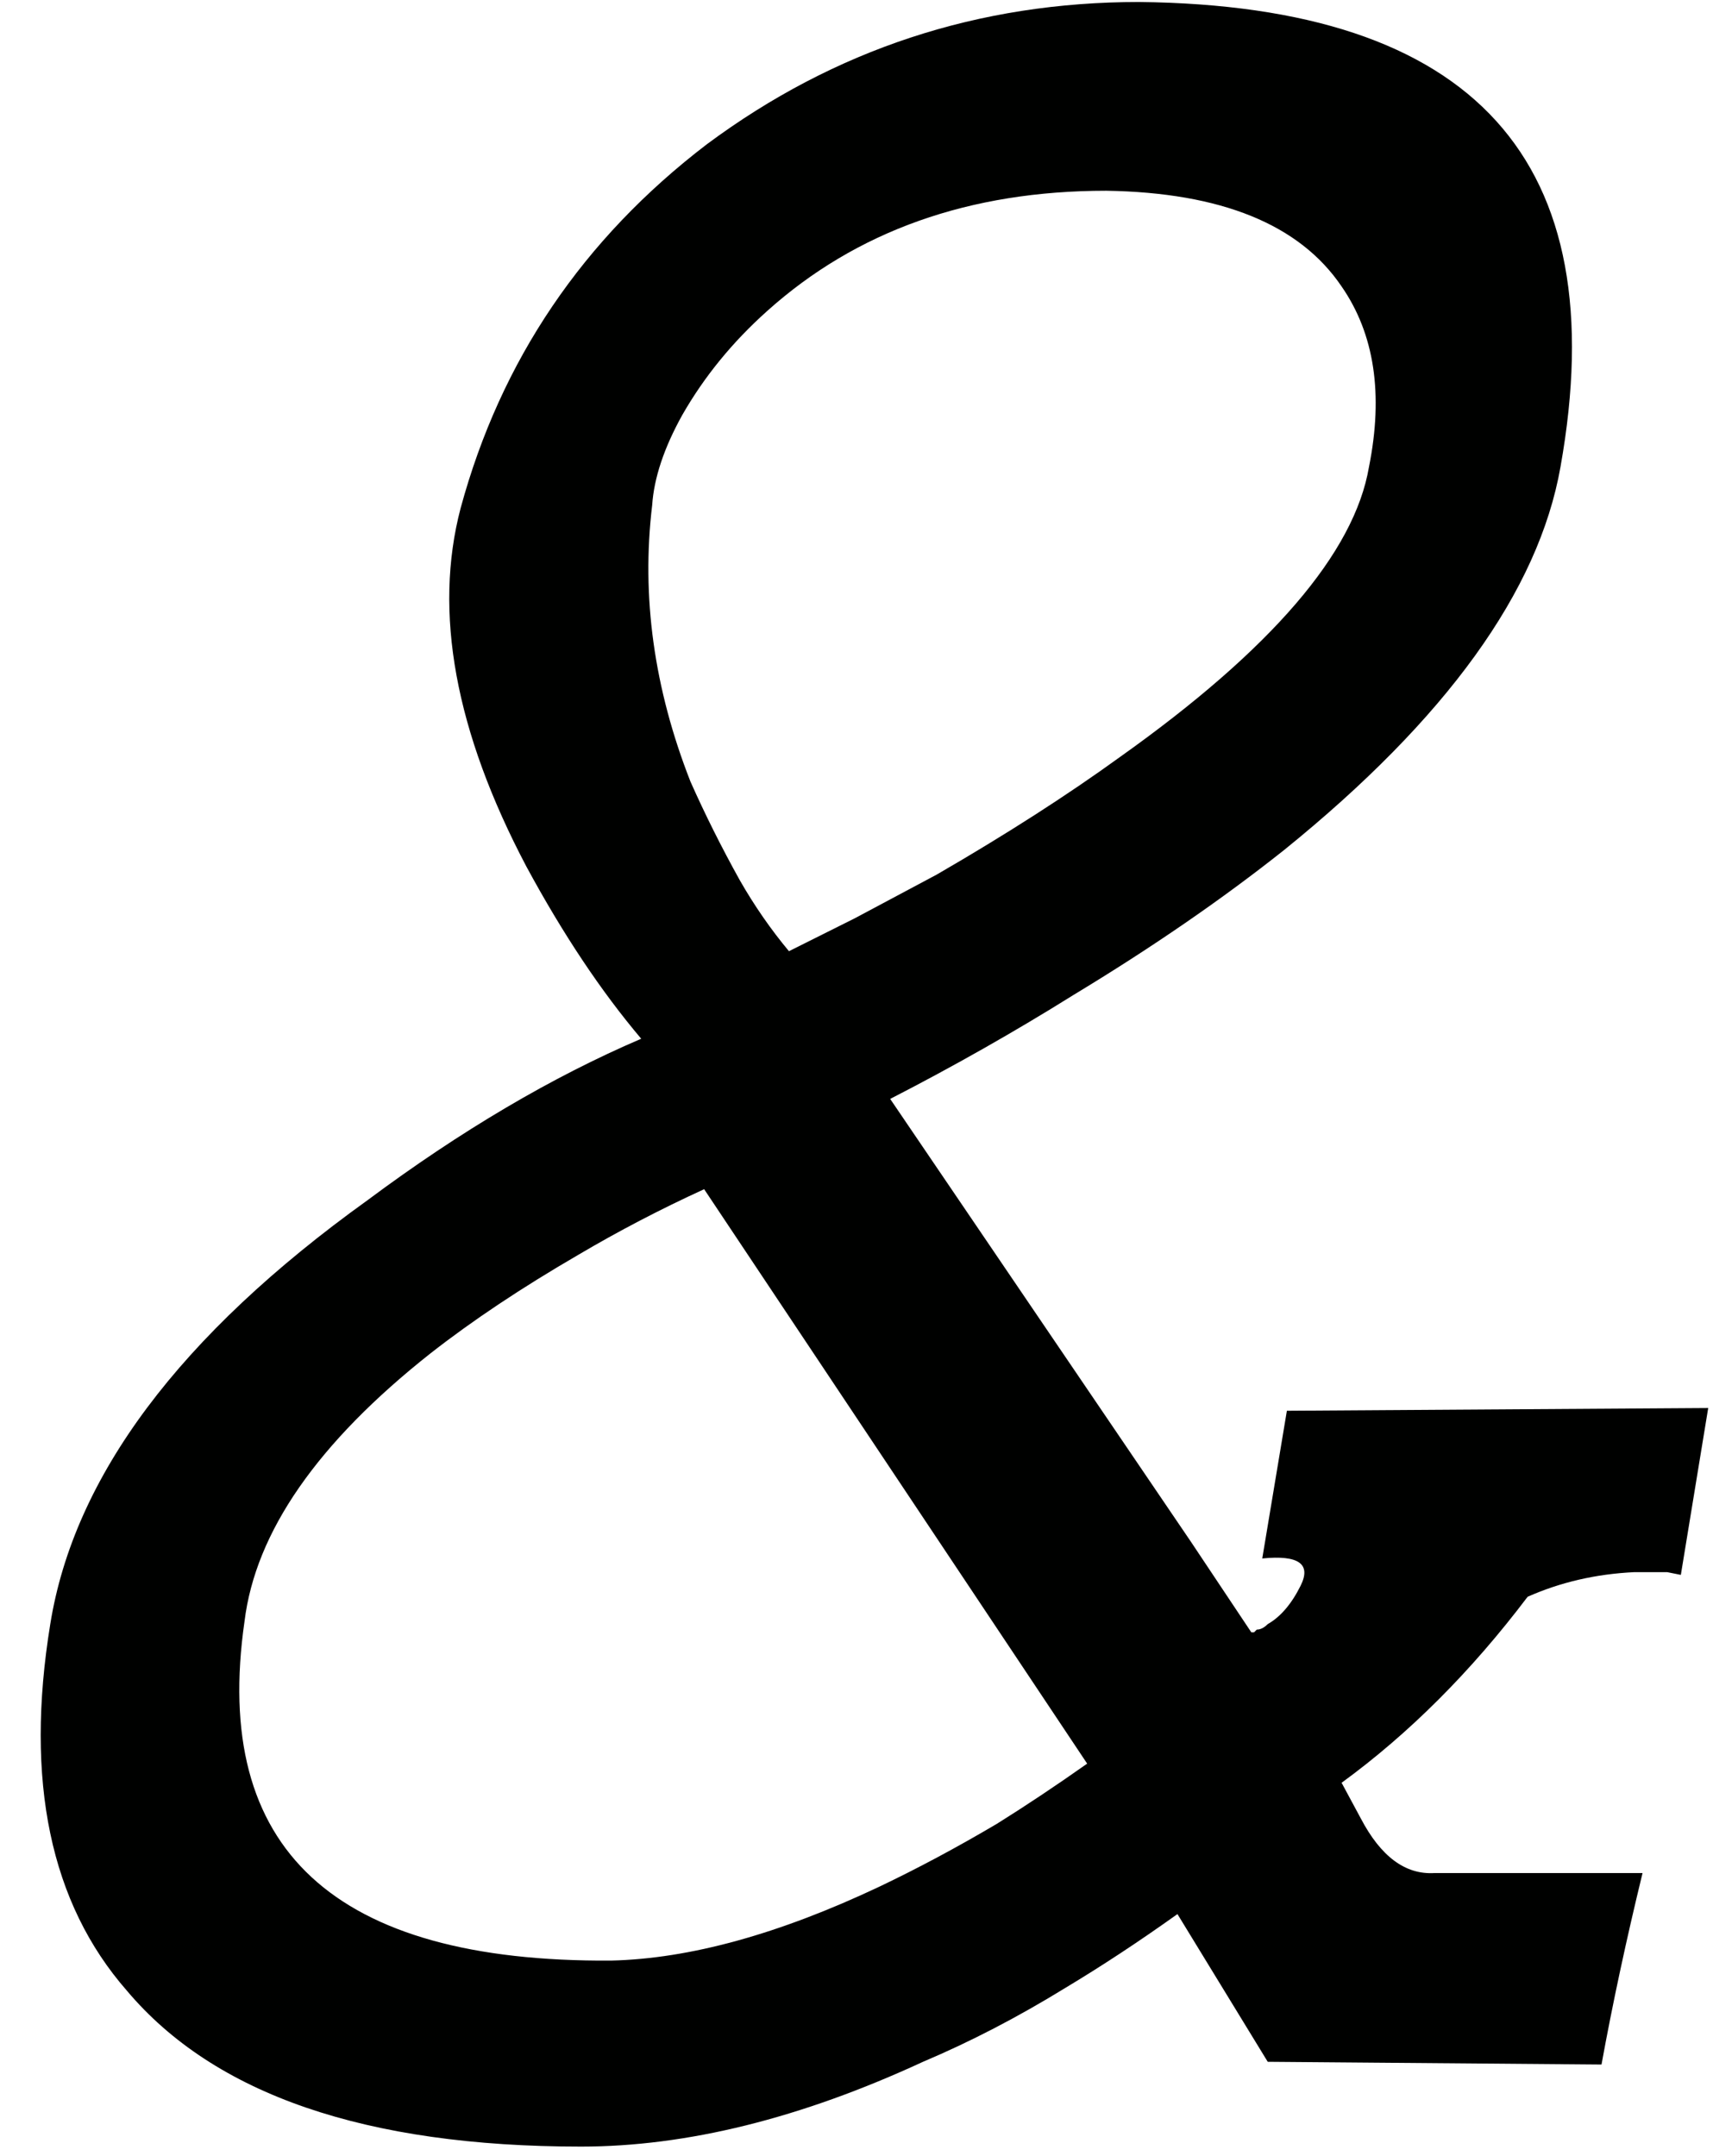<?xml version="1.0" encoding="UTF-8"?> <svg xmlns="http://www.w3.org/2000/svg" width="139" height="175" viewBox="0 0 139 175" fill="none"><path d="M101.537 132.474H101.759L101.981 132.252C102.277 132.252 102.573 132.104 102.869 131.808C103.905 131.216 104.793 130.18 105.533 128.7C106.421 126.924 105.385 126.184 102.425 126.48L104.423 114.492L138.611 114.27L136.391 127.812L135.281 127.59H132.617C129.509 127.738 126.623 128.404 123.959 129.588C119.371 135.656 114.339 140.688 108.863 144.684L110.417 147.57C112.045 150.678 114.043 152.158 116.411 152.01H133.283C131.951 157.486 130.841 162.666 129.953 167.55L102.869 167.328L95.543 155.34C92.435 157.56 89.401 159.558 86.441 161.334C82.593 163.702 78.745 165.7 74.897 167.328C64.981 171.916 55.731 174.21 47.147 174.21C29.683 174.21 17.399 169.992 10.295 161.556C4.079 154.452 2.007 144.536 4.079 131.808C6.003 119.82 14.587 108.35 29.831 97.398C37.379 91.774 44.779 87.408 52.031 84.3C48.775 80.452 45.667 75.79 42.707 70.314C36.935 59.362 35.159 49.668 37.379 41.232C40.635 29.244 47.295 19.402 57.359 11.706C67.719 4.01 79.411 0.162 92.435 0.162C119.667 0.458 131.063 13.038 126.623 37.902C124.847 47.966 117.373 58.326 104.201 68.982C99.169 72.978 93.471 76.9 87.107 80.748C82.371 83.708 77.413 86.52 72.233 89.184L96.653 125.148L101.537 132.474ZM52.919 41.01C52.031 48.41 53.067 55.884 56.027 63.432C57.211 66.096 58.543 68.76 60.023 71.424C61.207 73.496 62.539 75.42 64.019 77.196C65.795 76.308 67.571 75.42 69.347 74.532C71.567 73.348 73.787 72.164 76.007 70.98C81.631 67.724 86.589 64.542 90.881 61.434C103.165 52.702 109.899 44.858 111.083 37.902C112.267 31.982 111.527 27.098 108.863 23.25C105.459 18.218 99.095 15.628 89.771 15.48C78.671 15.48 69.495 18.736 62.243 25.248C59.431 27.764 57.137 30.576 55.361 33.684C53.881 36.348 53.067 38.79 52.919 41.01ZM49.589 159.114C55.953 158.966 63.205 156.968 71.345 153.12C74.453 151.64 77.635 149.938 80.891 148.014C83.259 146.534 85.701 144.906 88.217 143.13L57.137 96.51C53.585 98.138 50.181 99.914 46.925 101.838C42.337 104.502 38.341 107.166 34.937 109.83C25.761 117.082 20.729 124.334 19.841 131.586C17.177 150.086 27.093 159.262 49.589 159.114Z" fill="#000100"></path></svg> 